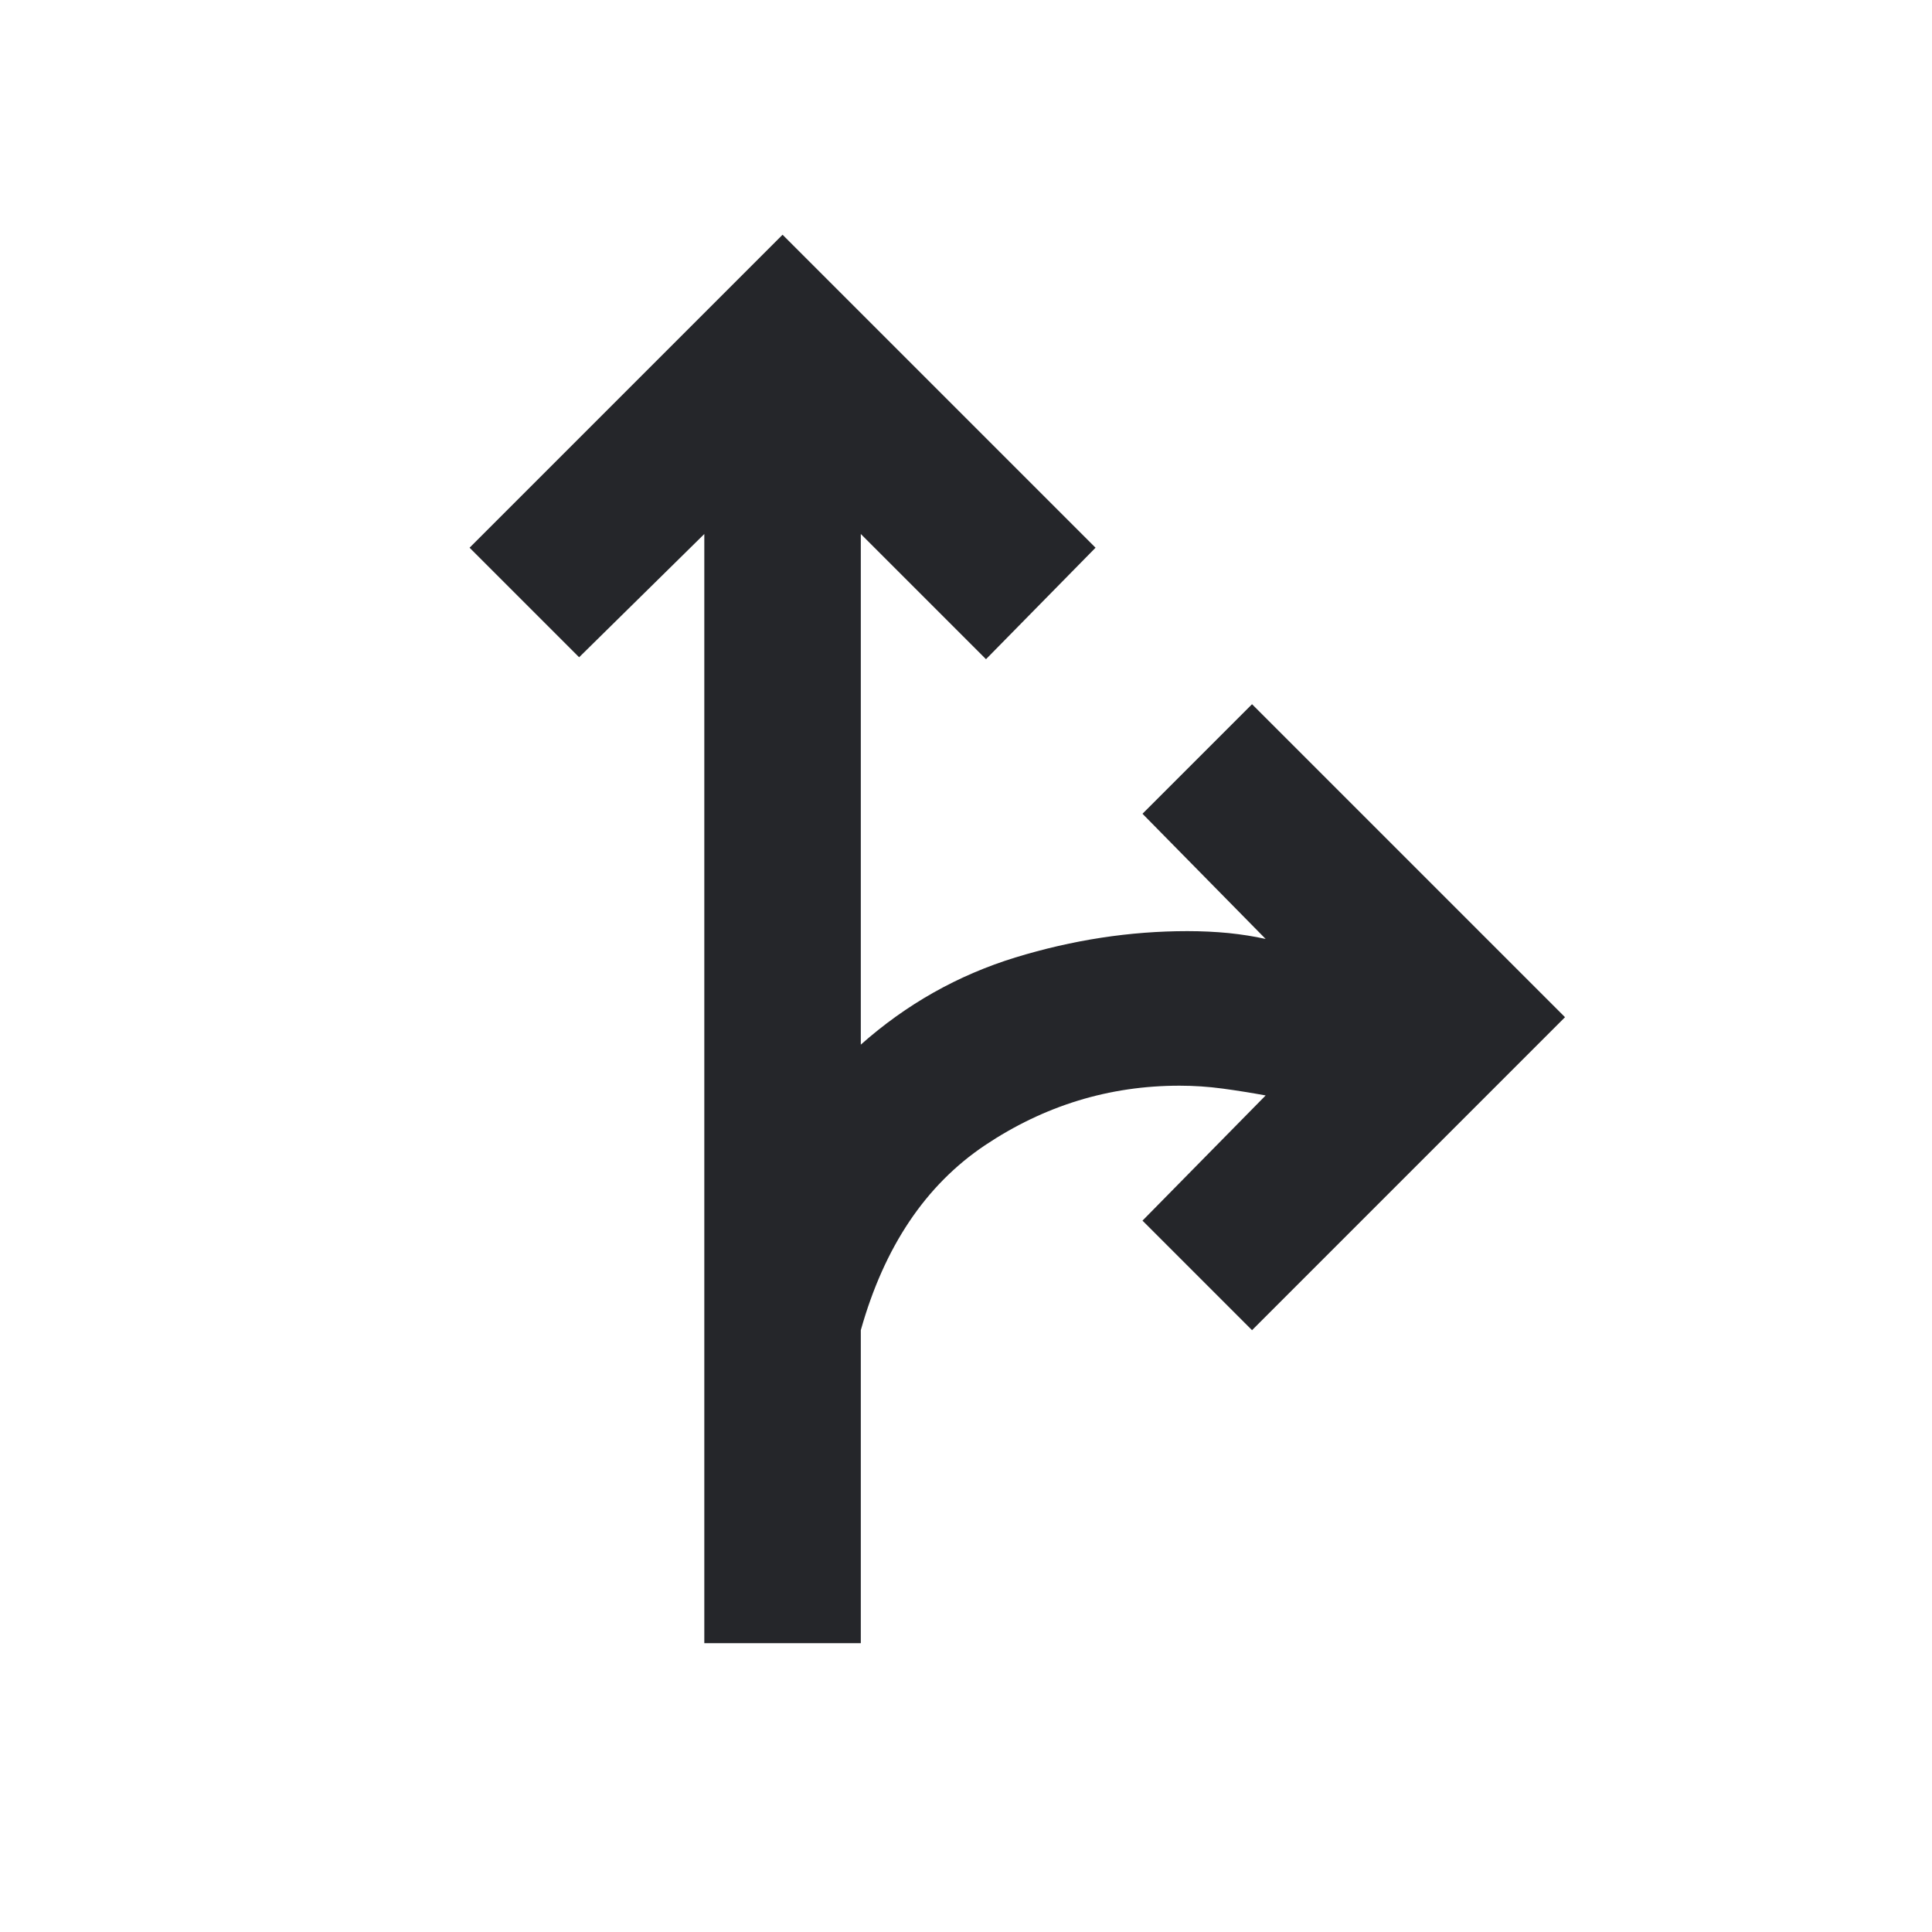 <?xml version="1.0" encoding="utf-8"?>
<svg xmlns="http://www.w3.org/2000/svg" fill="none" height="100%" overflow="visible" preserveAspectRatio="none" style="display: block;" viewBox="0 0 20 20" width="100%">
<g id="fork_right_24dp_25262A_FILL1_wght400_GRAD0_opsz24">
<path d="M7.291 17.01V5.528L5.995 6.804L4.861 5.67L8.101 2.43L11.341 5.67L10.207 6.824L8.911 5.528V10.814C9.383 10.395 9.916 10.095 10.51 9.912C11.104 9.73 11.698 9.639 12.292 9.639C12.441 9.639 12.583 9.646 12.718 9.659C12.853 9.673 12.981 9.693 13.102 9.72L11.827 8.424L12.961 7.29L16.201 10.53L12.961 13.77L11.827 12.636L13.102 11.34C12.954 11.313 12.805 11.289 12.657 11.269C12.508 11.249 12.36 11.239 12.211 11.239C11.482 11.239 10.811 11.445 10.196 11.856C9.582 12.268 9.154 12.906 8.911 13.77V17.01H7.291Z" fill="#25262A" id="Vector"/>
</g>
</svg>